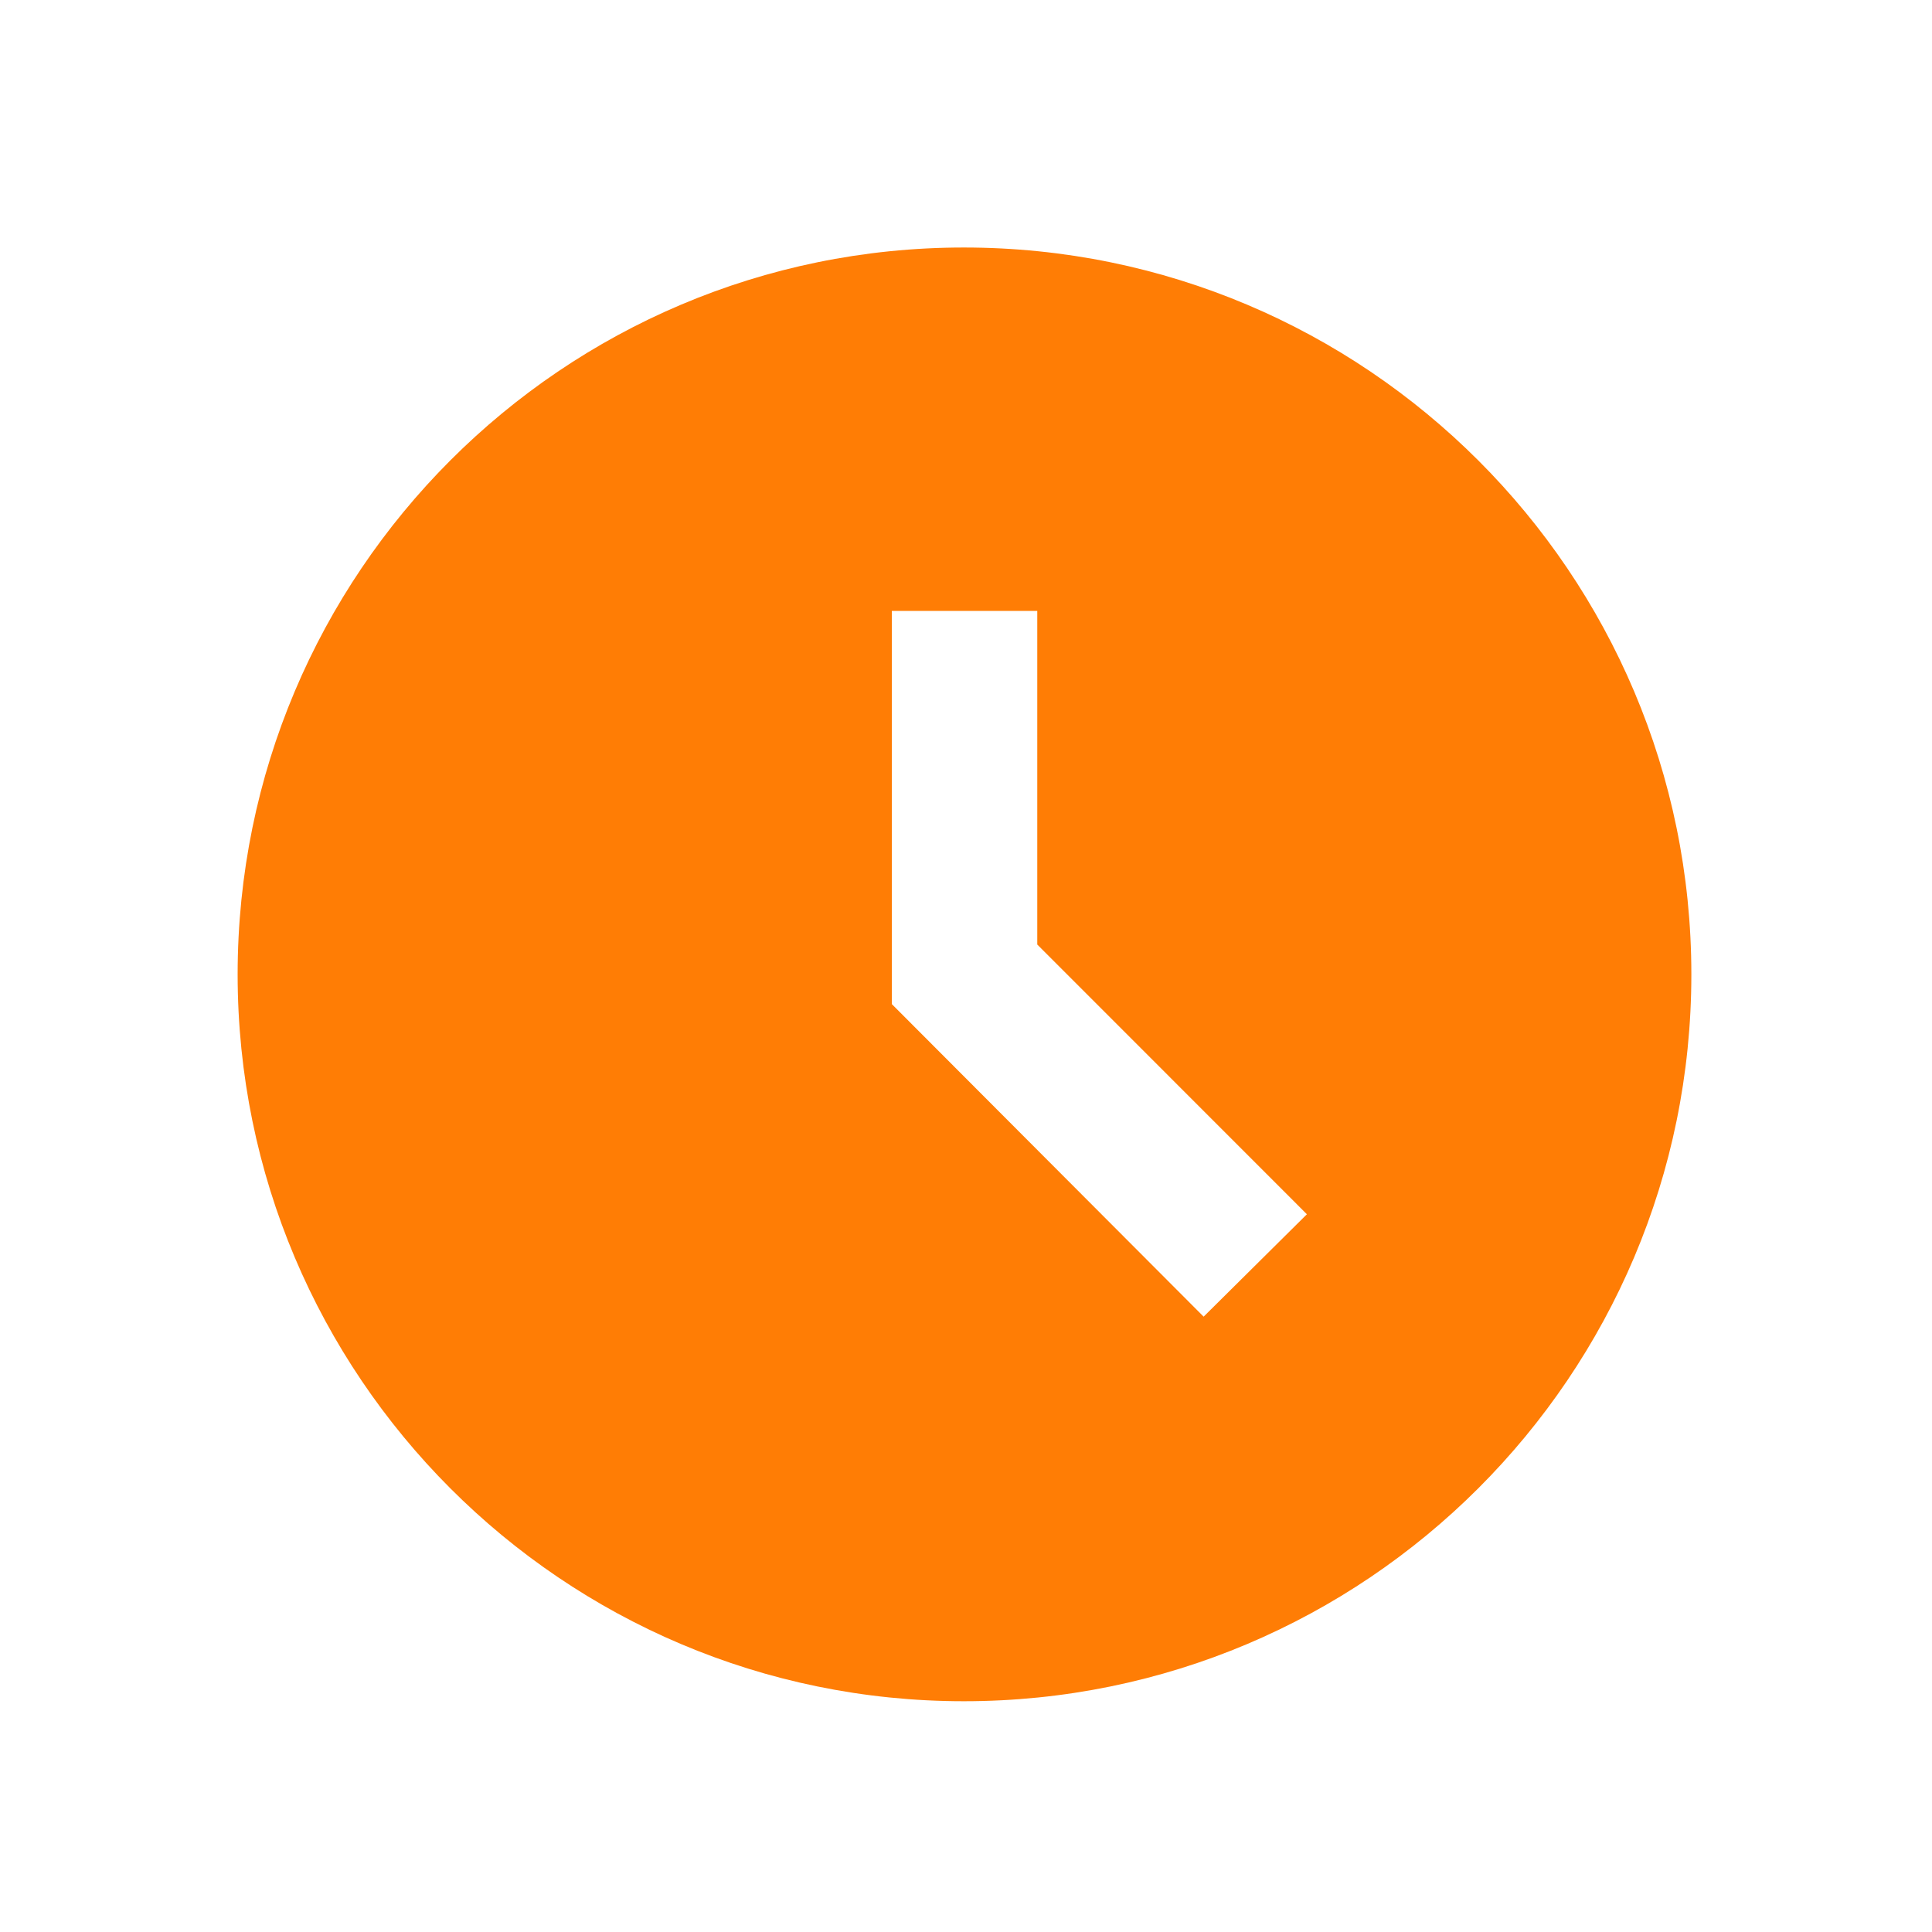 <?xml version="1.0" encoding="UTF-8"?> <svg xmlns="http://www.w3.org/2000/svg" width="18" height="18" viewBox="0 0 18 18" fill="none"> <path d="M8.98 2.306C5.241 2.306 2.214 5.34 2.214 9.078C2.214 12.816 5.241 15.85 8.98 15.85C12.725 15.85 15.758 12.816 15.758 9.078C15.758 5.34 12.725 2.306 8.98 2.306ZM11.214 12.267L8.309 9.355V5.692H9.664V8.8L12.176 11.313L11.214 12.267Z" fill="#FF7D05"></path> </svg> 